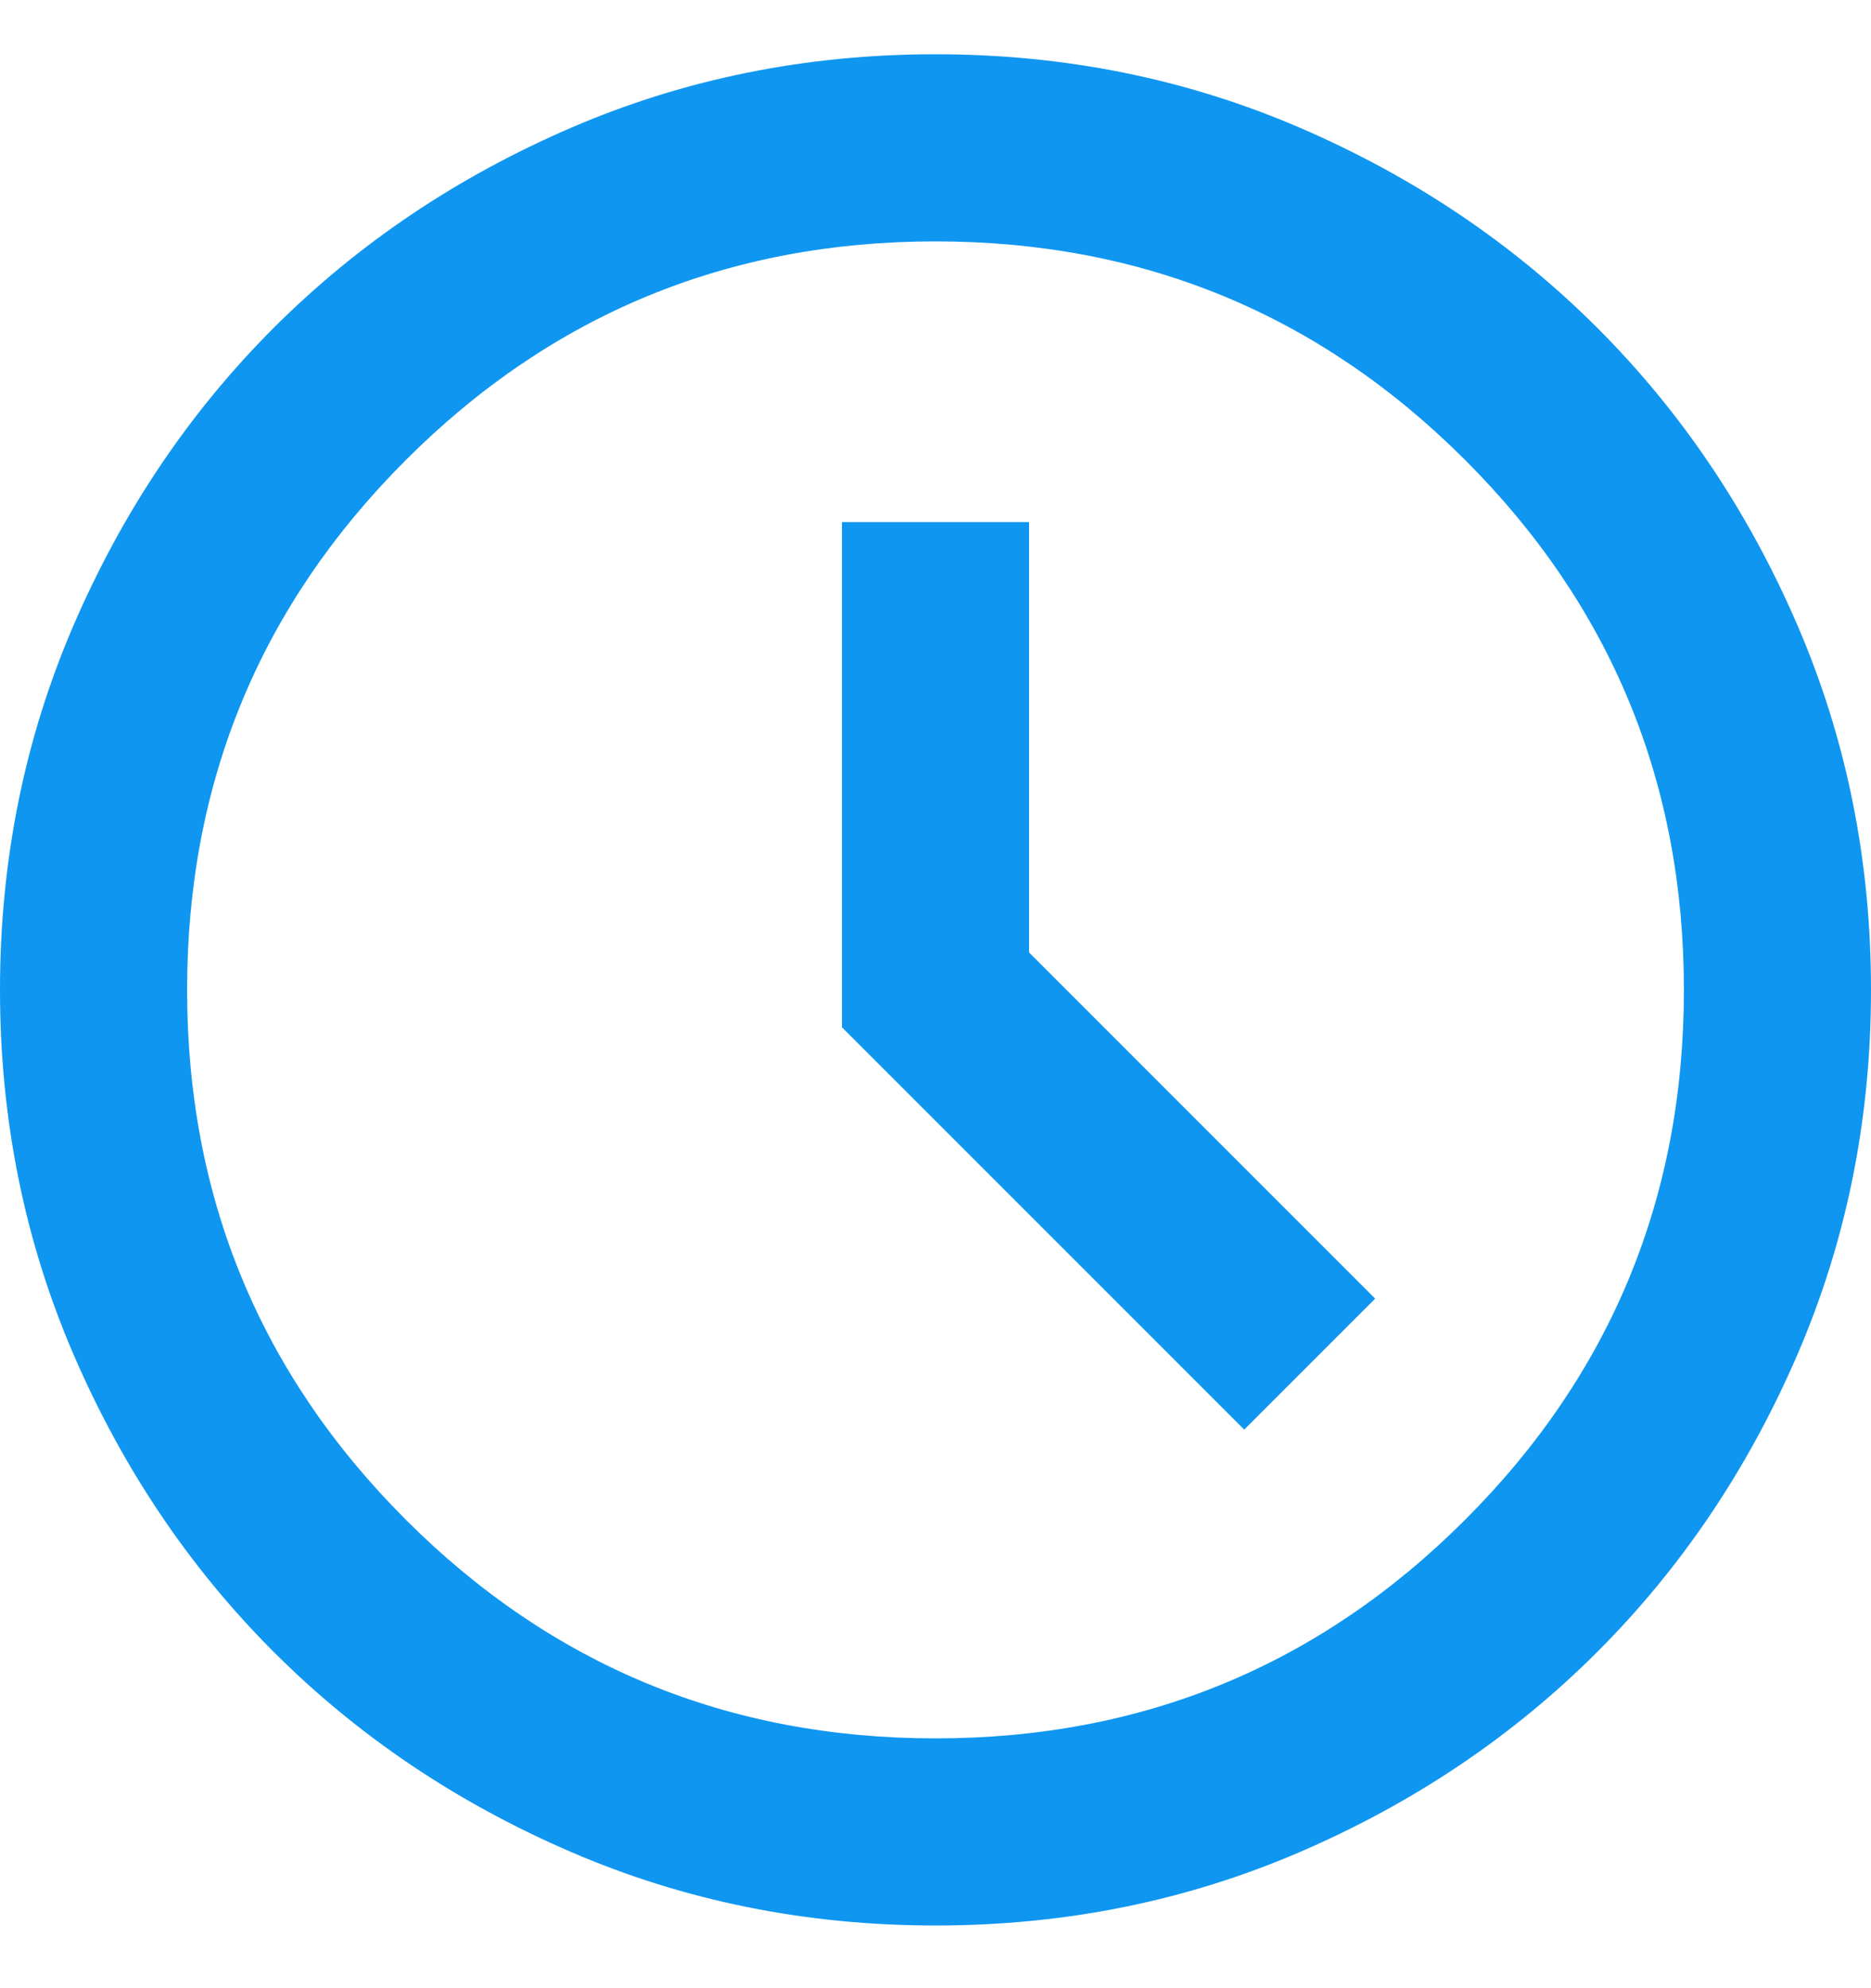 <svg width="16" height="17" viewBox="0 0 16 17" fill="none" xmlns="http://www.w3.org/2000/svg">
<path d="M10.64 12.224L11.76 11.104L8.8 8.144V4.464H7.2V8.784L10.64 12.224ZM8 16.464C6.893 16.464 5.853 16.254 4.88 15.834C3.907 15.414 3.06 14.844 2.34 14.124C1.62 13.404 1.05 12.557 0.63 11.584C0.21 10.611 0 9.571 0 8.464C0 7.357 0.21 6.317 0.63 5.344C1.05 4.371 1.62 3.524 2.34 2.804C3.06 2.084 3.907 1.514 4.88 1.094C5.853 0.674 6.893 0.464 8 0.464C9.107 0.464 10.147 0.674 11.12 1.094C12.093 1.514 12.94 2.084 13.66 2.804C14.38 3.524 14.95 4.371 15.37 5.344C15.79 6.317 16 7.357 16 8.464C16 9.571 15.79 10.611 15.37 11.584C14.95 12.557 14.38 13.404 13.66 14.124C12.94 14.844 12.093 15.414 11.12 15.834C10.147 16.254 9.107 16.464 8 16.464ZM8 14.864C9.773 14.864 11.283 14.241 12.53 12.994C13.777 11.747 14.4 10.237 14.4 8.464C14.4 6.691 13.777 5.181 12.53 3.934C11.283 2.687 9.773 2.064 8 2.064C6.227 2.064 4.717 2.687 3.47 3.934C2.223 5.181 1.6 6.691 1.6 8.464C1.6 10.237 2.223 11.747 3.47 12.994C4.717 14.241 6.227 14.864 8 14.864Z" fill="#0F96F0"/>
</svg>
